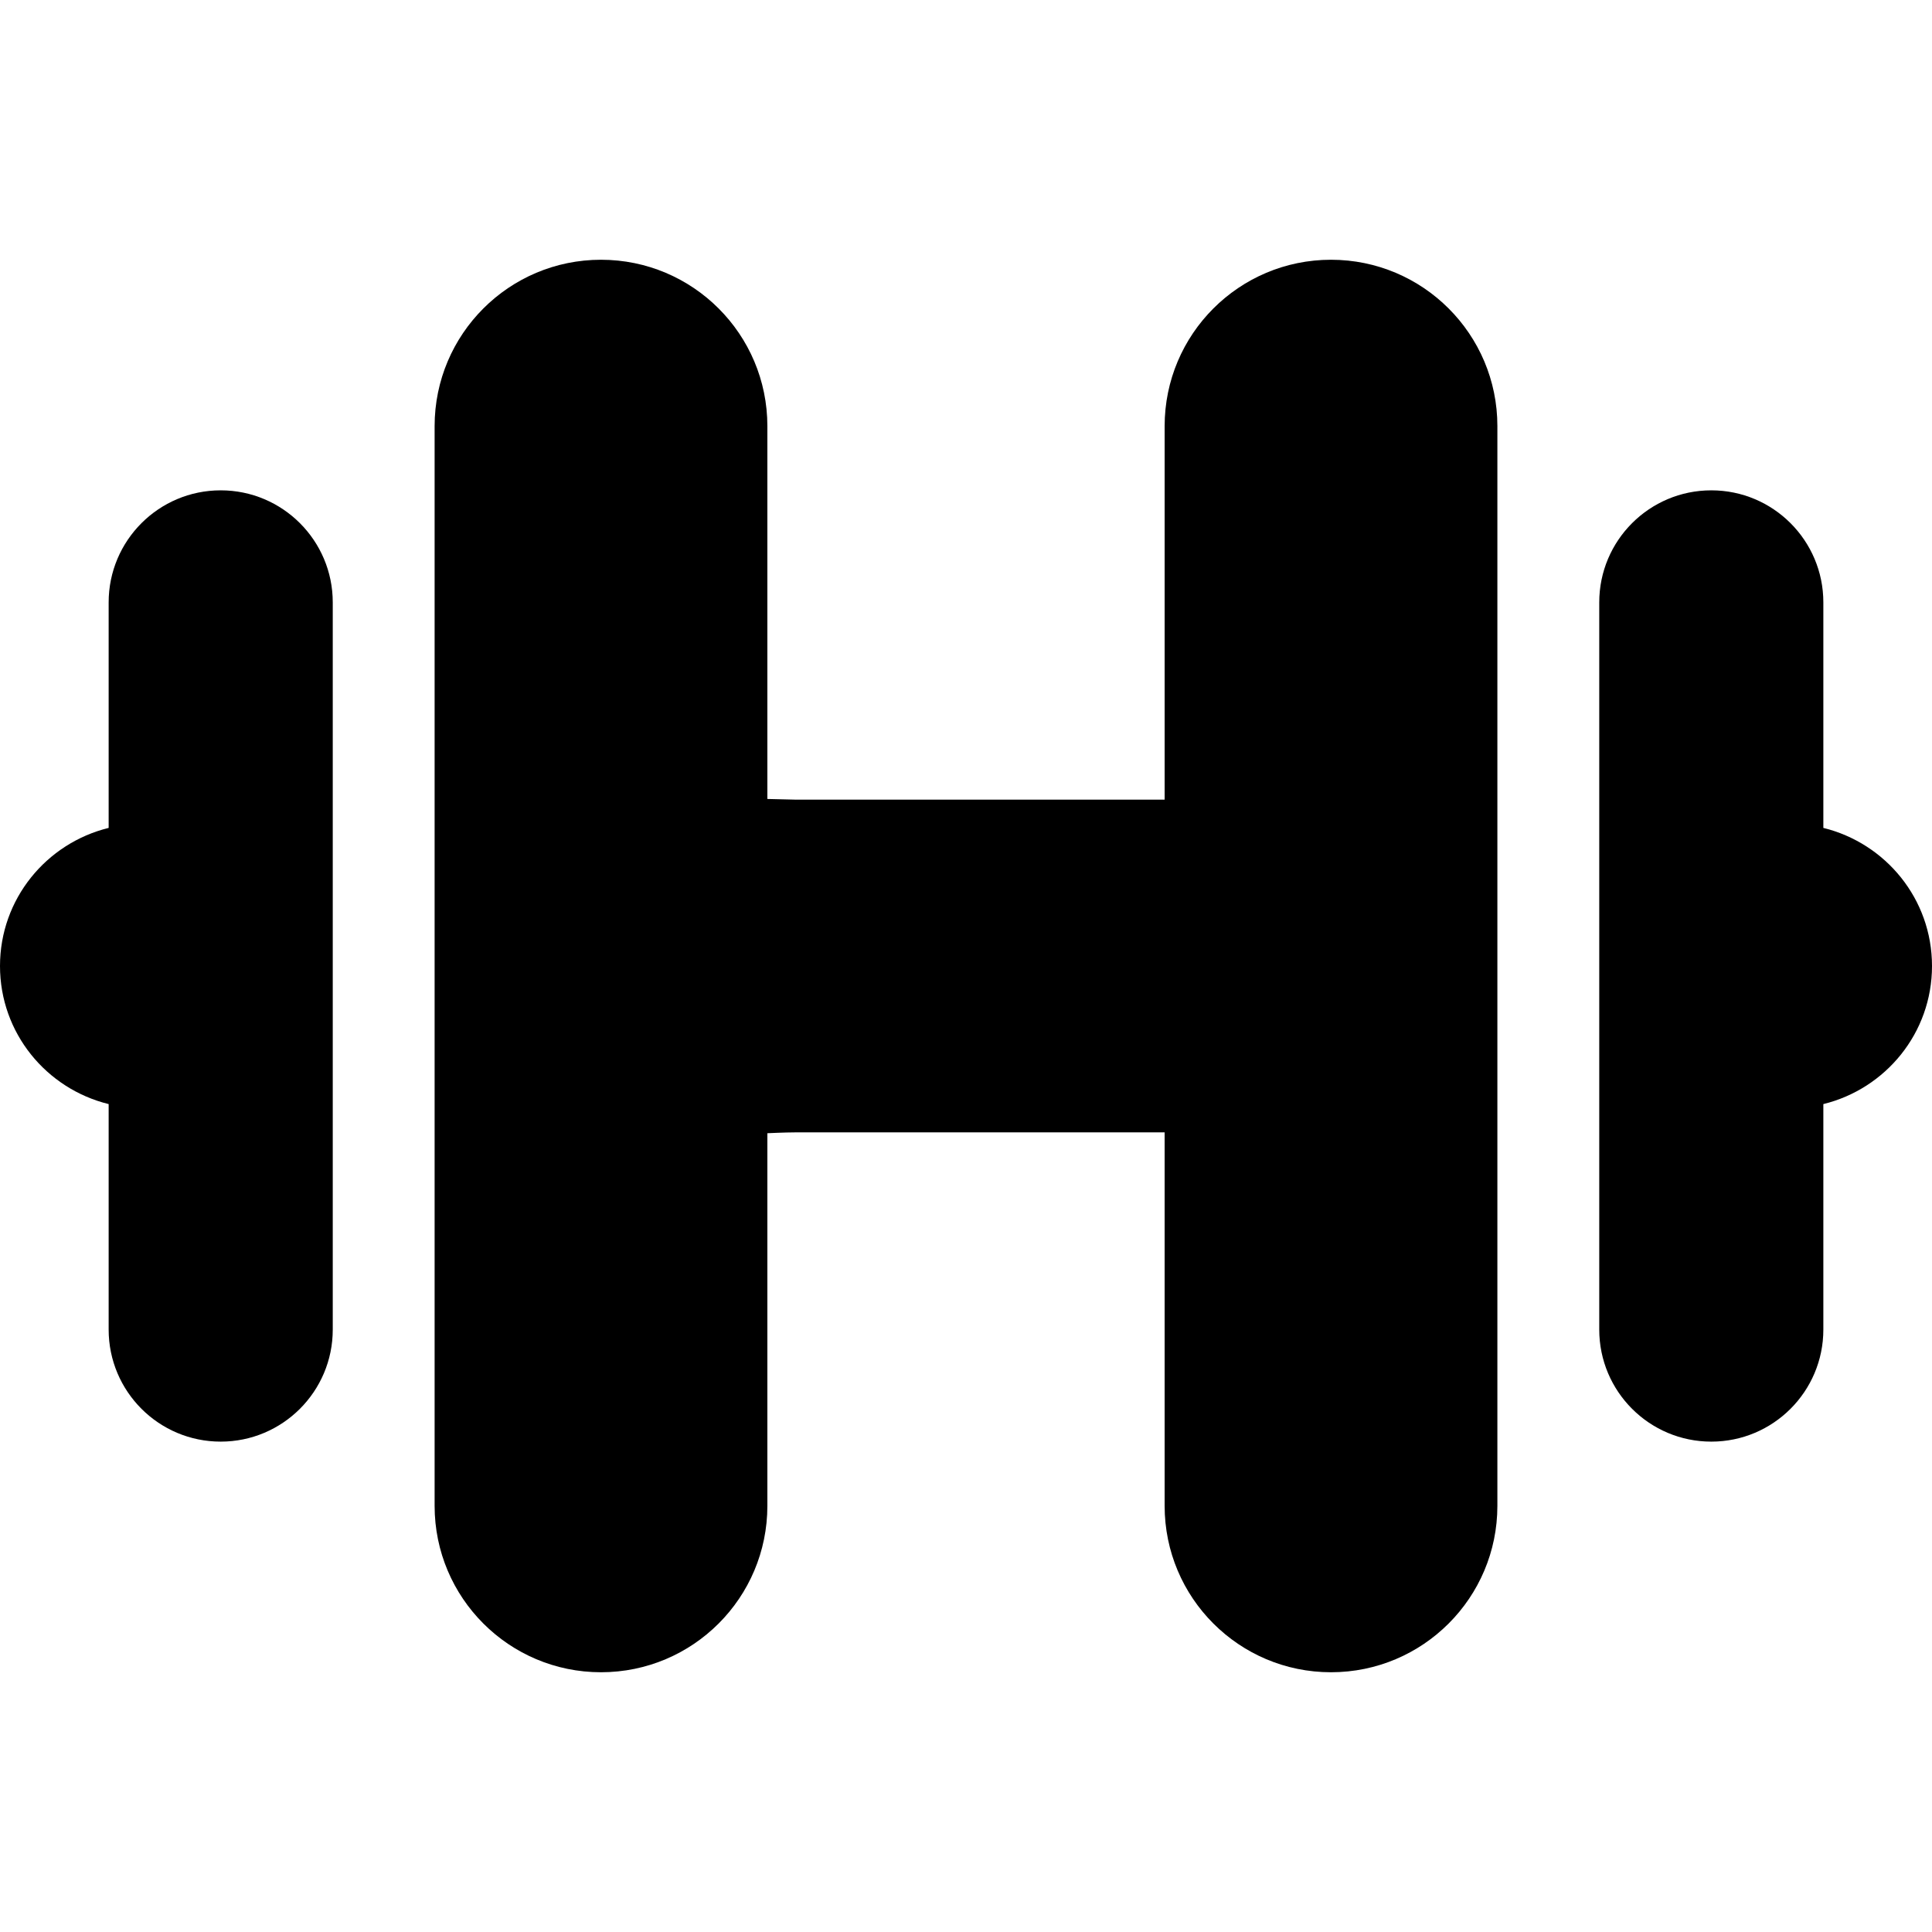 <?xml version="1.0" encoding="UTF-8"?> <svg xmlns="http://www.w3.org/2000/svg" xmlns:xlink="http://www.w3.org/1999/xlink" version="1.1" id="Capa_1" x="0px" y="0px" width="485.535px" height="485.535px" viewBox="0 0 485.535 485.535" style="enable-background:new 0 0 485.535 485.535;" xml:space="preserve"> <g> <g id="_x35__13_"> <g> <path d="M55.465,123.228c-15.547,0-28.159,12.608-28.159,28.161v56.673C11.653,211.908,0,225.928,0,242.765 c0,16.842,11.652,30.861,27.306,34.707v56.666c0,15.555,12.612,28.16,28.159,28.16c15.546,0,28.16-12.605,28.16-28.16V151.389 C83.625,135.837,71.011,123.228,55.465,123.228z"></path> <path d="M334.498,65.278c-23.092,0-41.811,18.719-41.811,41.812v93.864h-12.801h-60.585h-19.625l-6.827-0.163V107.09 c0-23.092-18.72-41.812-41.813-41.812c-23.091,0-41.812,18.719-41.812,41.812v271.355c0,23.093,18.721,41.812,41.812,41.812 c23.094,0,41.813-18.719,41.813-41.812v-93.653c0,0,4.501-0.211,6.827-0.211h19.625h60.585h12.801v93.864 c0,23.093,18.719,41.812,41.811,41.812c23.094,0,41.812-18.719,41.812-41.812V107.089 C376.311,83.998,357.592,65.278,334.498,65.278z"></path> <path d="M458.229,208.062v-56.673c0-15.552-12.613-28.161-28.158-28.161c-15.547,0-28.16,12.608-28.16,28.161v182.749 c0,15.555,12.613,28.16,28.16,28.16c15.545,0,28.158-12.605,28.158-28.16v-56.666c15.654-3.846,27.307-17.865,27.307-34.707 C485.535,225.927,473.883,211.908,458.229,208.062z"></path> </g> </g> </g> <g> </g> <g> </g> <g> </g> <g> </g> <g> </g> <g> </g> <g> </g> <g> </g> <g> </g> <g> </g> <g> </g> <g> </g> <g> </g> <g> </g> <g> </g> </svg> 